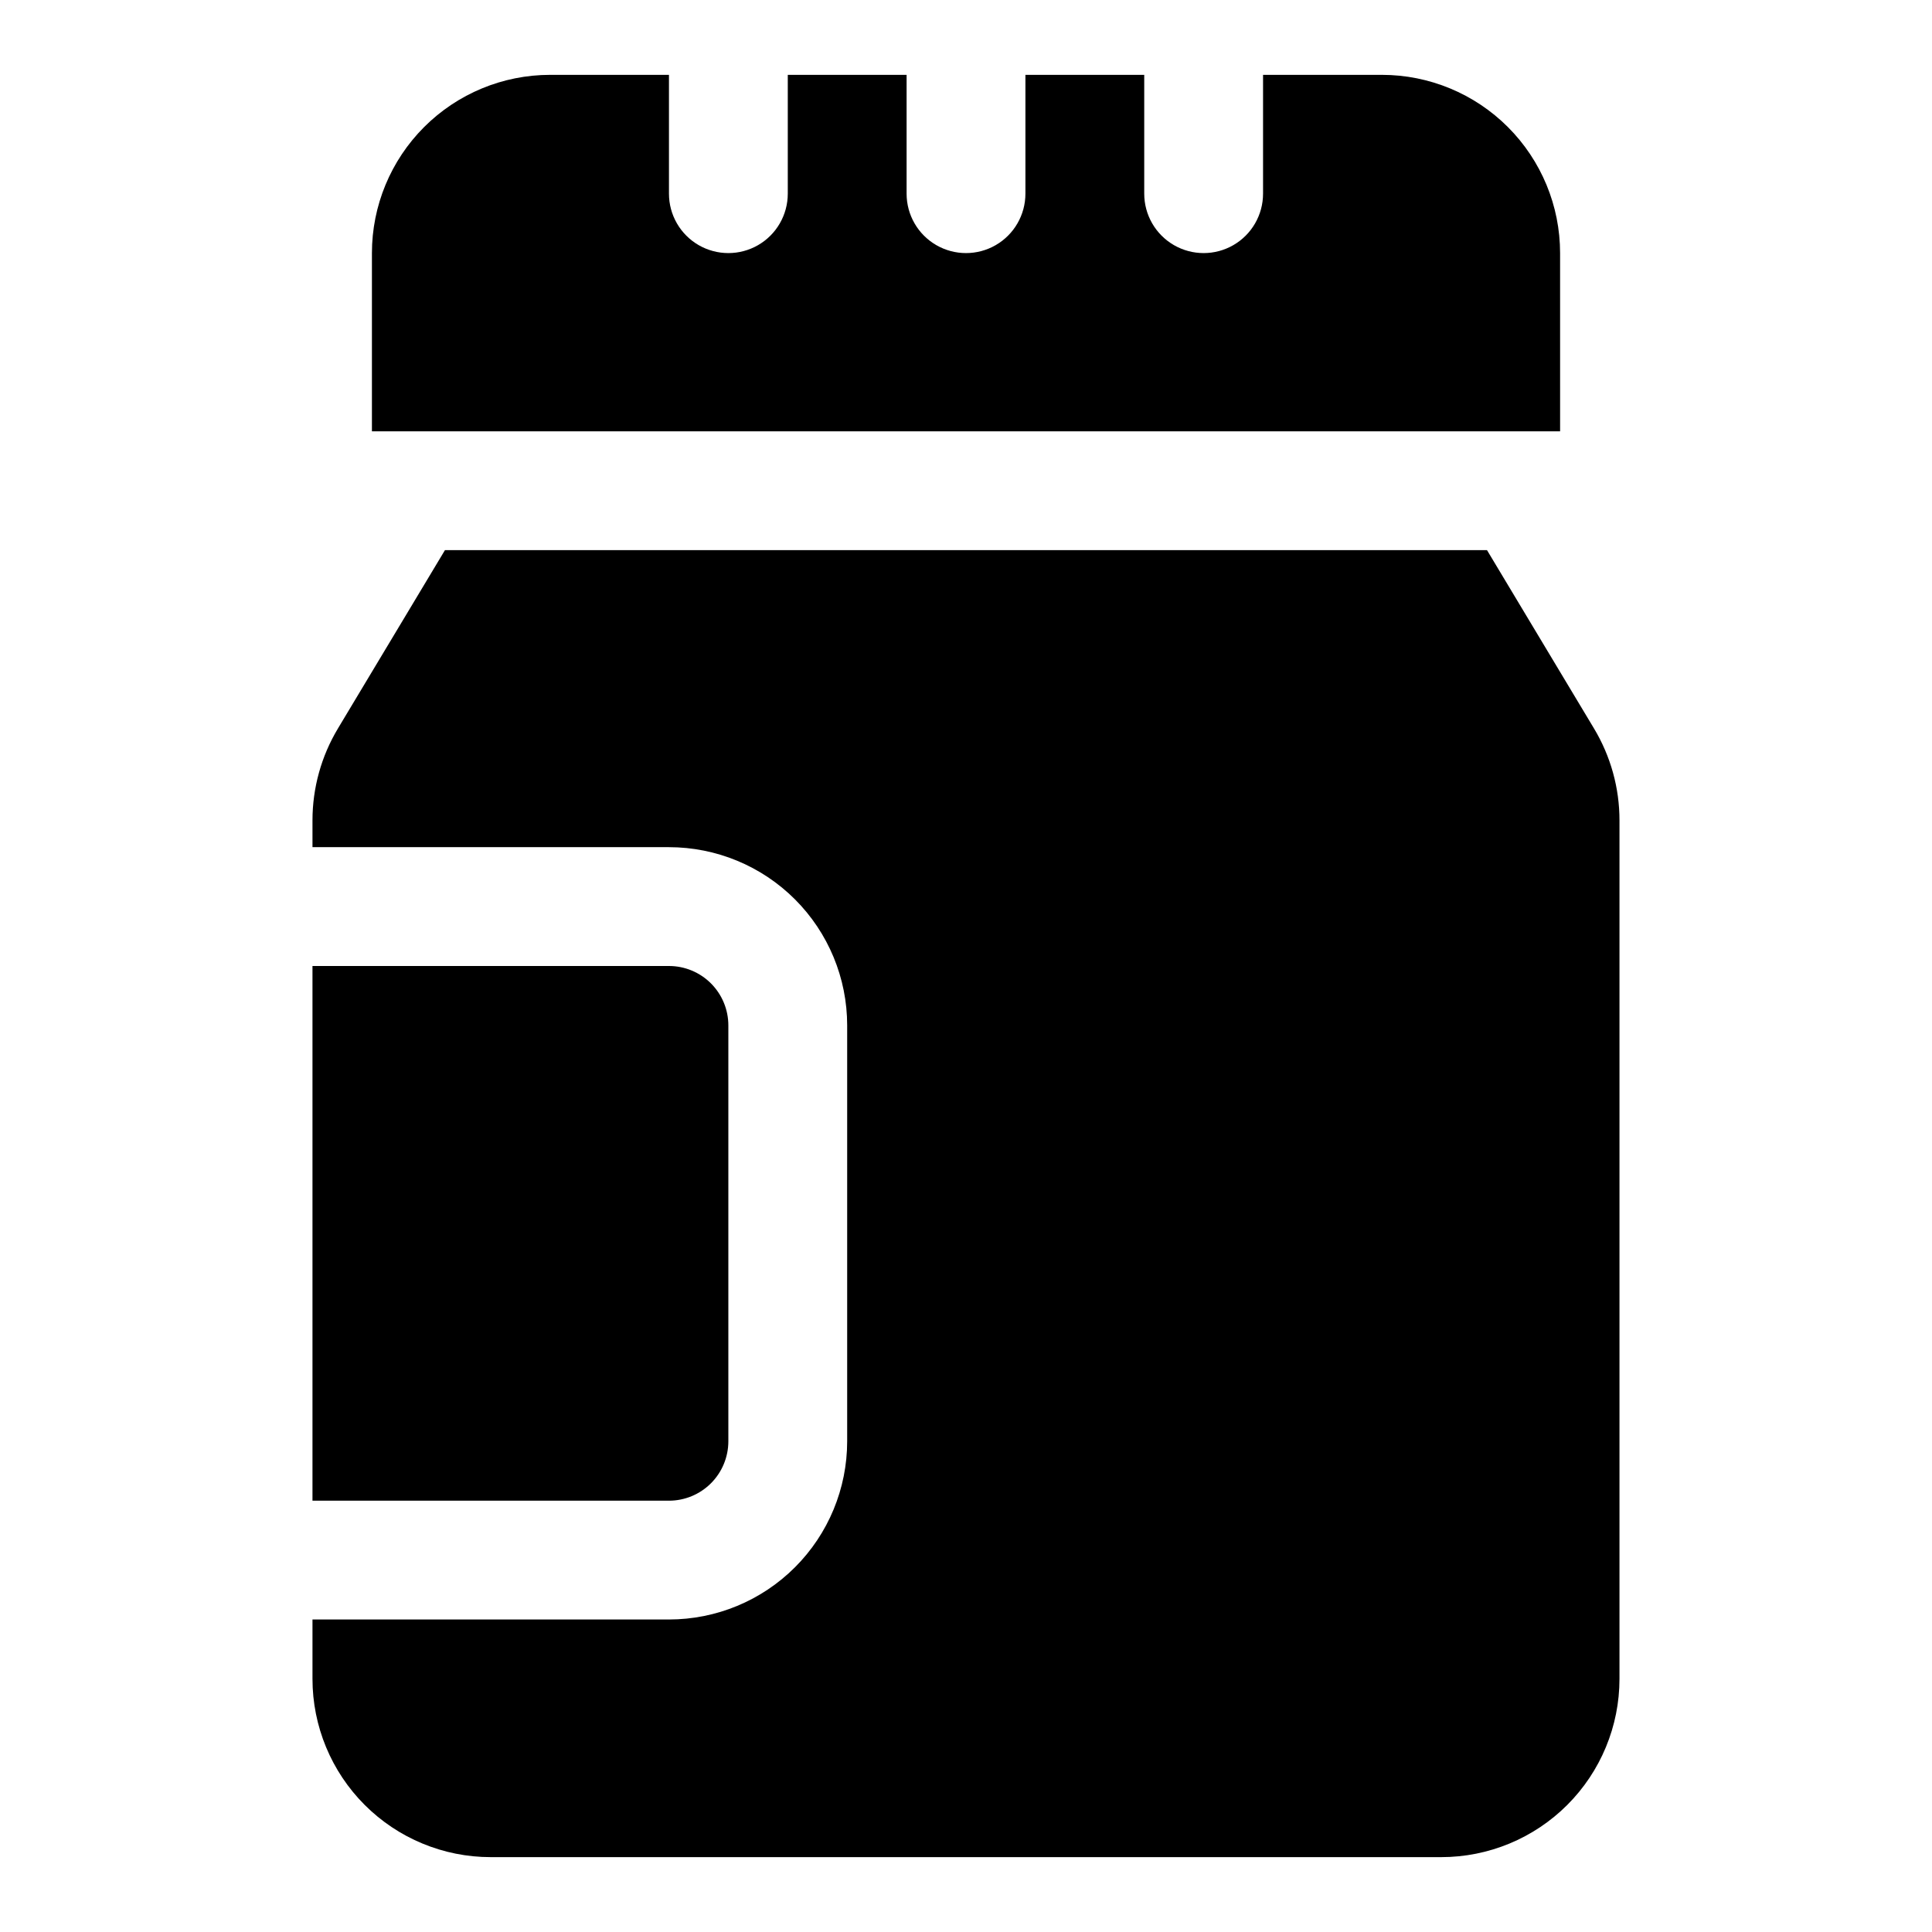<?xml version="1.0" encoding="UTF-8"?>
<!-- The Best Svg Icon site in the world: iconSvg.co, Visit us! https://iconsvg.co -->
<svg fill="#000000" width="800px" height="800px" version="1.1" viewBox="144 144 512 512" xmlns="http://www.w3.org/2000/svg">
 <g>
  <path d="m566.41 337.02-28.34-47.23-276.15-0.004-28.34 47.23v0.004c-4.434 7.367-6.773 15.805-6.769 24.402v7.086h94.465c12.527 0 24.543 4.977 33.398 13.832 8.859 8.859 13.836 20.871 13.836 33.398v110.21c0 12.527-4.977 24.543-13.836 33.398-8.855 8.859-20.871 13.836-33.398 13.836h-94.465v15.742c0 12.527 4.977 24.543 13.836 33.398 8.855 8.859 20.871 13.836 33.398 13.836h251.9c12.527 0 24.543-4.977 33.398-13.836 8.859-8.855 13.836-20.871 13.836-33.398v-227.5c0.008-8.598-2.336-17.035-6.769-24.402z"/>
  <path d="m337.02 525.95v-110.21c0-4.176-1.66-8.18-4.613-11.133s-6.957-4.609-11.133-4.609h-94.465v141.7h94.465c4.176 0 8.18-1.66 11.133-4.613 2.953-2.949 4.613-6.957 4.613-11.133z"/>
  <path d="m557.44 211.07c0-12.527-4.977-24.539-13.832-33.398-8.859-8.859-20.871-13.836-33.398-13.836h-31.488v31.488c0 5.625-3 10.824-7.871 13.637s-10.875 2.812-15.746 0c-4.871-2.812-7.871-8.012-7.871-13.637v-31.488h-31.488v31.488c0 5.625-3 10.824-7.871 13.637s-10.875 2.812-15.746 0-7.871-8.012-7.871-13.637v-31.488h-31.488v31.488c0 5.625-3 10.824-7.871 13.637-4.871 2.812-10.871 2.812-15.746 0-4.871-2.812-7.871-8.012-7.871-13.637v-31.488h-31.488c-12.527 0-24.539 4.977-33.398 13.836-8.855 8.859-13.832 20.871-13.832 33.398v47.23h314.88z"/>
 </g>
</svg>